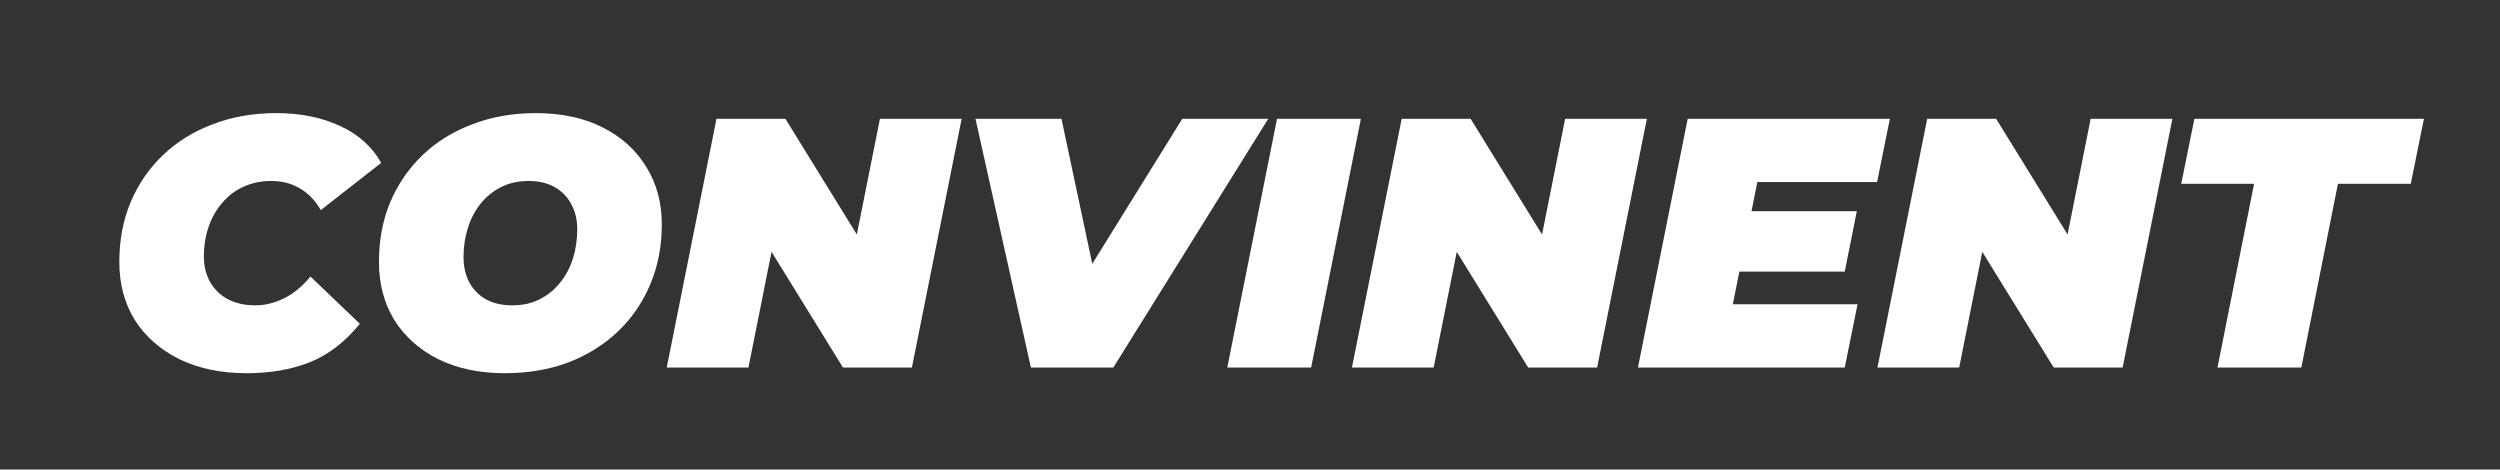 <svg width="197" height="37" viewBox="0 0 197 37" fill="none" xmlns="http://www.w3.org/2000/svg">
<rect x="0" y="0" width="197" height="37" fill="#333333" stroke="none"/>
<path d="M19.454 29.409C17.438 29.409 15.674 29.045 14.162 28.317C12.65 27.57 11.474 26.544 10.634 25.237C9.813 23.912 9.402 22.381 9.402 20.645C9.402 18.928 9.701 17.35 10.298 15.913C10.914 14.476 11.773 13.234 12.874 12.189C13.976 11.144 15.282 10.341 16.794 9.781C18.306 9.202 19.968 8.913 21.778 8.913C23.664 8.913 25.334 9.249 26.79 9.921C28.246 10.593 29.329 11.564 30.038 12.833L25.278 16.557C24.868 15.829 24.336 15.269 23.682 14.877C23.029 14.466 22.254 14.261 21.358 14.261C20.574 14.261 19.856 14.41 19.202 14.709C18.568 14.989 18.017 15.4 17.55 15.941C17.084 16.464 16.72 17.089 16.458 17.817C16.197 18.545 16.066 19.348 16.066 20.225C16.066 20.99 16.234 21.662 16.57 22.241C16.906 22.82 17.373 23.268 17.97 23.585C18.586 23.902 19.296 24.061 20.098 24.061C20.864 24.061 21.61 23.884 22.338 23.529C23.085 23.174 23.794 22.596 24.466 21.793L28.358 25.517C27.164 26.973 25.829 27.99 24.354 28.569C22.898 29.129 21.265 29.409 19.454 29.409ZM39.802 29.409C37.767 29.409 36.003 29.036 34.51 28.289C33.035 27.542 31.887 26.516 31.066 25.209C30.263 23.884 29.862 22.362 29.862 20.645C29.862 18.909 30.16 17.332 30.758 15.913C31.374 14.476 32.232 13.234 33.334 12.189C34.435 11.144 35.742 10.341 37.254 9.781C38.766 9.202 40.418 8.913 42.21 8.913C44.244 8.913 45.999 9.286 47.474 10.033C48.967 10.78 50.115 11.816 50.918 13.141C51.739 14.448 52.15 15.96 52.15 17.677C52.15 19.413 51.842 21 51.226 22.437C50.628 23.856 49.779 25.088 48.678 26.133C47.576 27.178 46.27 27.99 44.758 28.569C43.246 29.129 41.594 29.409 39.802 29.409ZM40.362 24.061C41.183 24.061 41.902 23.902 42.518 23.585C43.152 23.268 43.694 22.829 44.142 22.269C44.59 21.709 44.926 21.074 45.15 20.365C45.374 19.637 45.486 18.872 45.486 18.069C45.486 17.304 45.327 16.641 45.01 16.081C44.711 15.502 44.272 15.054 43.694 14.737C43.134 14.42 42.452 14.261 41.65 14.261C40.847 14.261 40.128 14.42 39.494 14.737C38.859 15.054 38.318 15.493 37.87 16.053C37.422 16.613 37.086 17.257 36.862 17.985C36.638 18.694 36.526 19.45 36.526 20.253C36.526 21 36.675 21.662 36.974 22.241C37.291 22.82 37.73 23.268 38.29 23.585C38.868 23.902 39.559 24.061 40.362 24.061ZM52.538 28.961L56.458 9.361H61.89L69.254 21.289H66.958L69.338 9.361H75.778L71.858 28.961H66.426L59.062 17.033H61.358L58.978 28.961H52.538ZM81.235 28.961L76.867 9.361H83.643L87.171 25.965H82.859L93.163 9.361H99.939L87.731 28.961H81.235ZM96.71 28.961L100.63 9.361H107.238L103.318 28.961H96.71ZM106.533 28.961L110.453 9.361H115.885L123.249 21.289H120.953L123.333 9.361H129.773L125.853 28.961H120.421L113.057 17.033H115.353L112.973 28.961H106.533ZM137.582 16.641H146.318L145.366 21.401H136.63L137.582 16.641ZM136.546 23.977H146.374L145.366 28.961H129.07L132.99 9.361H148.922L147.914 14.345H138.478L136.546 23.977ZM147.944 28.961L151.864 9.361H157.296L164.66 21.289H162.364L164.744 9.361H171.184L167.264 28.961H161.832L154.468 17.033H156.764L154.384 28.961H147.944ZM174.737 28.961L177.621 14.485H171.881L172.917 9.361H191.005L189.969 14.485H184.229L181.345 28.961H174.737Z" fill="white"/>
</svg>
